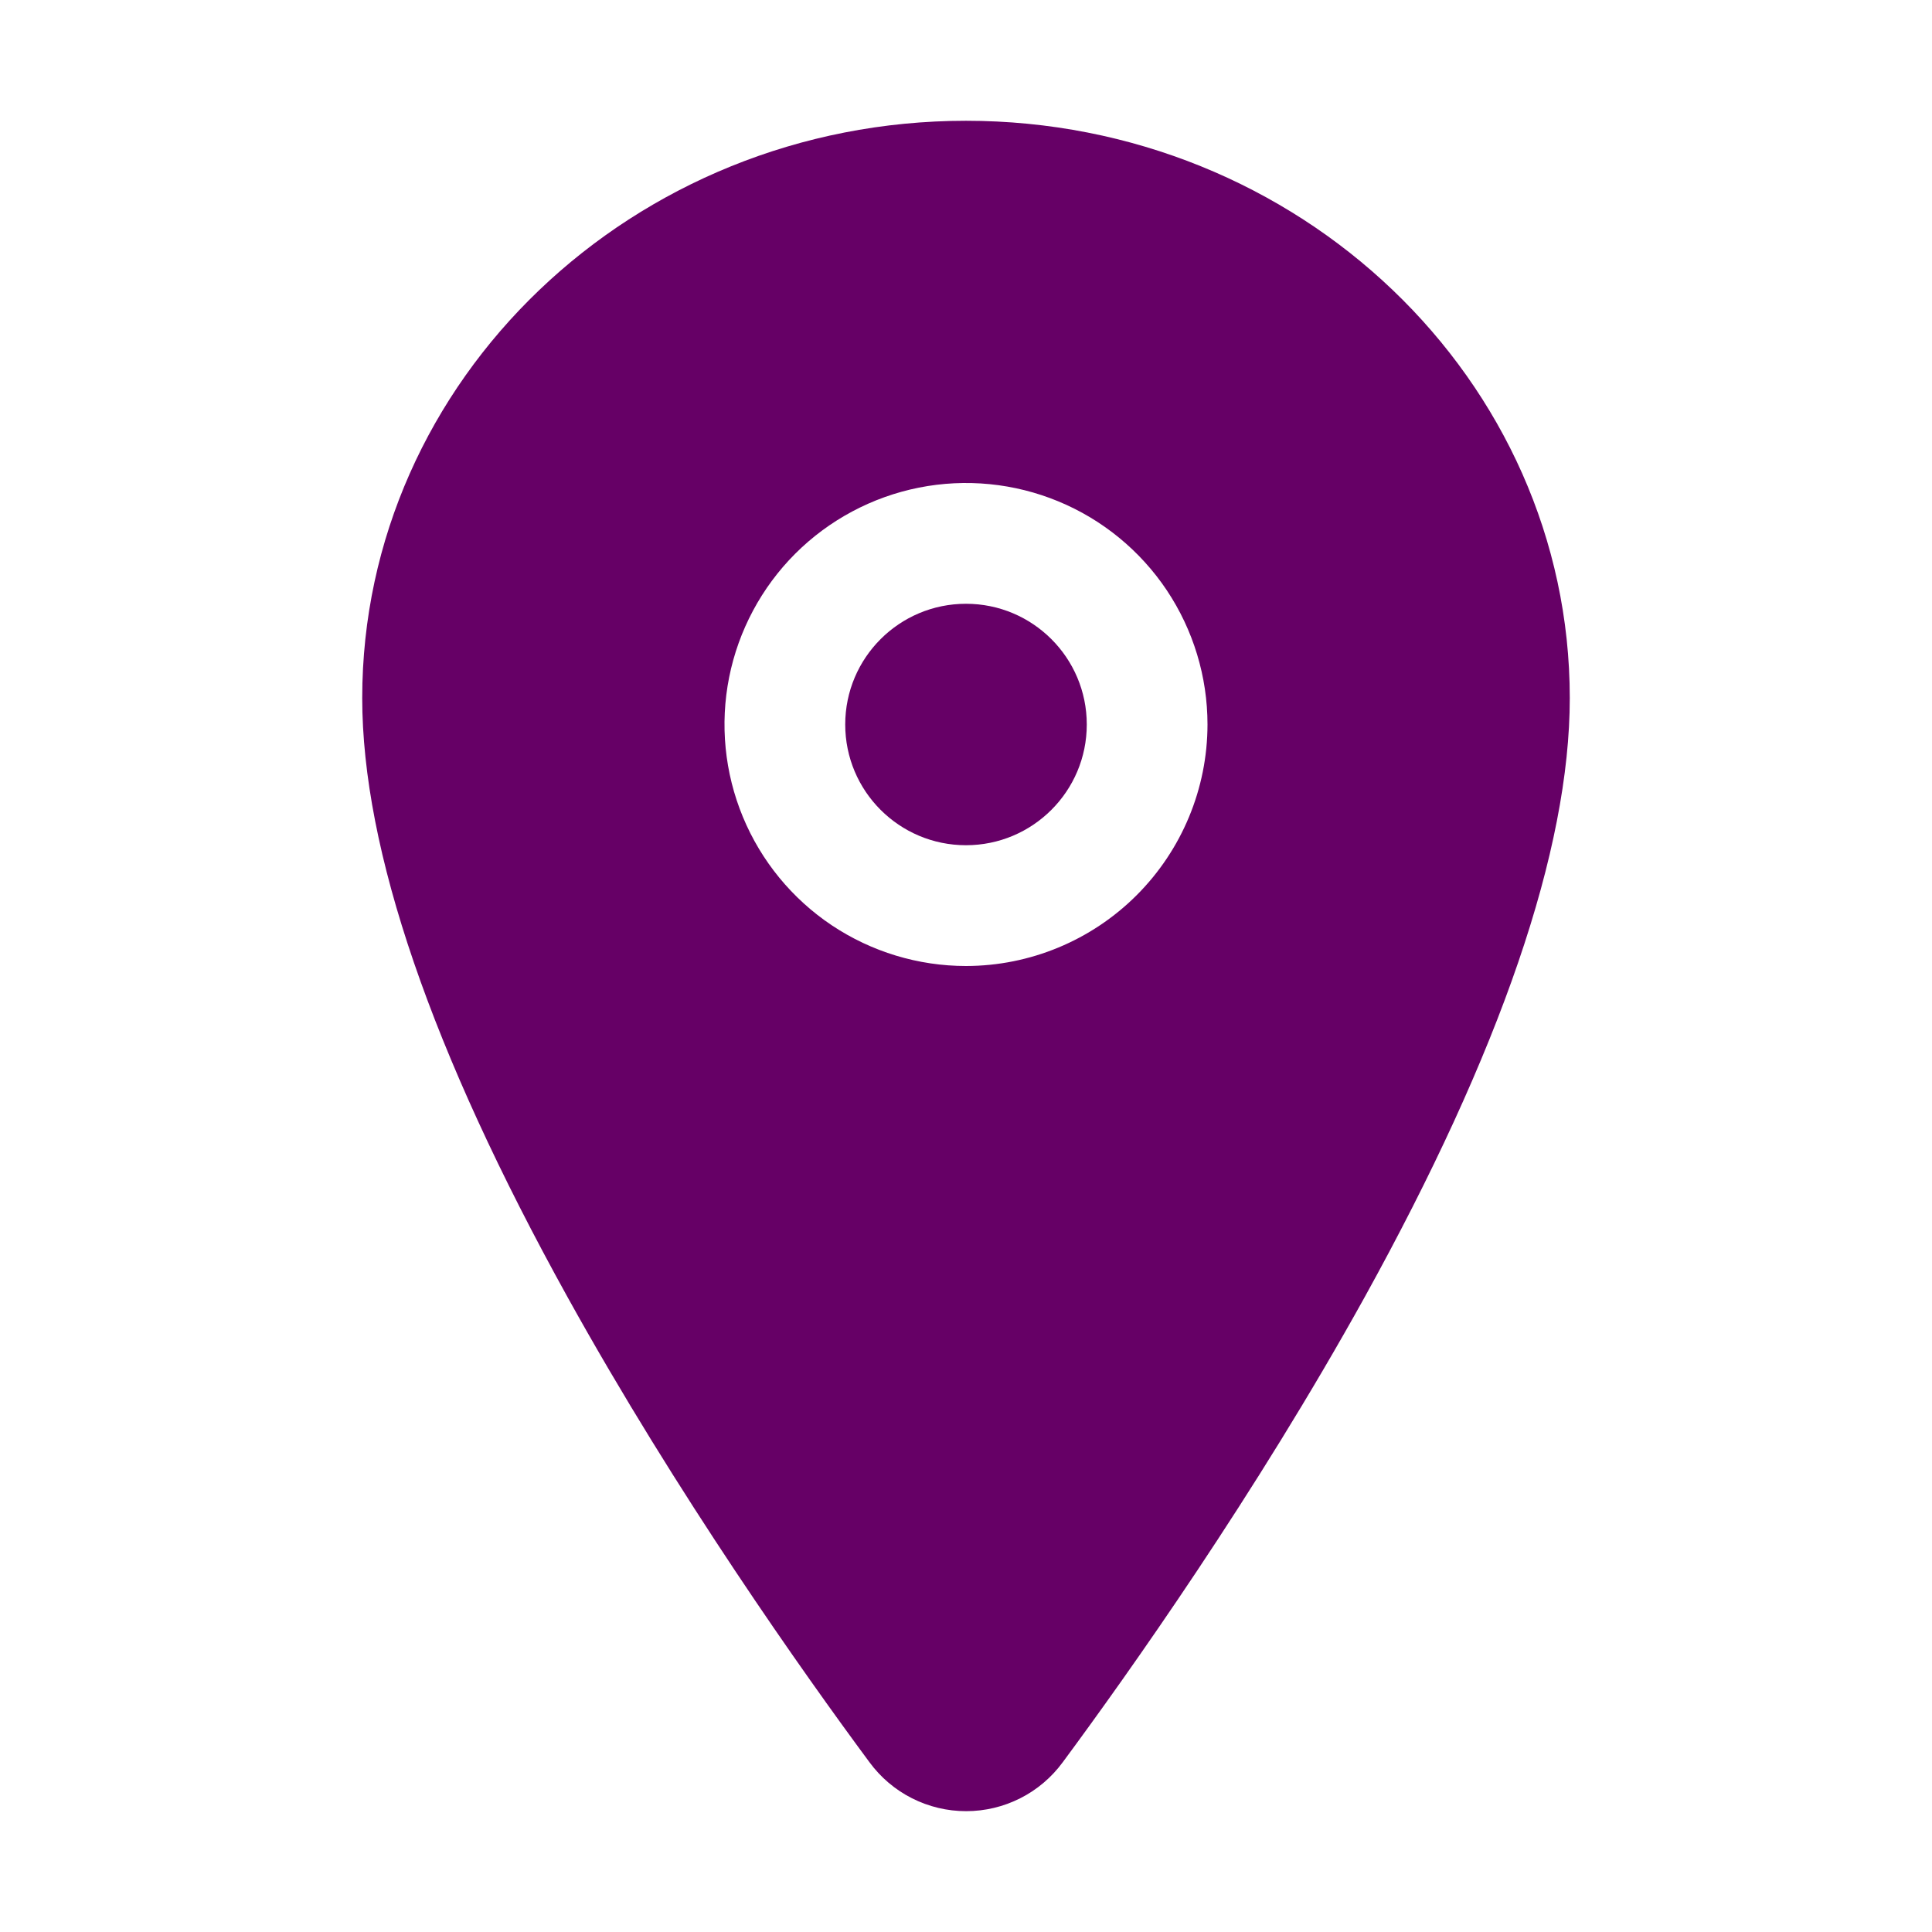 <svg width="35" height="35" viewBox="0 0 35 35" fill="none" xmlns="http://www.w3.org/2000/svg">
<path d="M17.5 15.312C18.708 15.312 19.688 14.333 19.688 13.125C19.688 11.917 18.708 10.938 17.5 10.938C16.292 10.938 15.312 11.917 15.312 13.125C15.312 14.333 16.292 15.312 17.5 15.312Z" fill="#660066"/>
<path d="M17.5 2.188C11.469 2.188 6.562 6.88 6.562 12.646C6.562 15.393 7.814 19.044 10.283 23.501C12.265 27.078 14.559 30.314 15.751 31.924C15.953 32.199 16.216 32.423 16.521 32.577C16.825 32.731 17.161 32.811 17.502 32.811C17.843 32.811 18.179 32.731 18.483 32.577C18.788 32.423 19.051 32.199 19.253 31.924C20.444 30.314 22.739 27.078 24.721 23.501C27.186 19.046 28.438 15.394 28.438 12.646C28.438 6.88 23.531 2.188 17.5 2.188ZM17.5 17.5C16.635 17.5 15.789 17.243 15.069 16.763C14.35 16.282 13.789 15.599 13.458 14.799C13.127 14 13.04 13.12 13.209 12.271C13.378 11.423 13.795 10.643 14.406 10.031C15.018 9.42 15.798 9.003 16.646 8.834C17.495 8.665 18.375 8.752 19.174 9.083C19.974 9.414 20.657 9.975 21.138 10.694C21.618 11.414 21.875 12.26 21.875 13.125C21.874 14.285 21.412 15.397 20.592 16.217C19.772 17.037 18.66 17.499 17.5 17.5Z" fill="#660066"/>
</svg>
